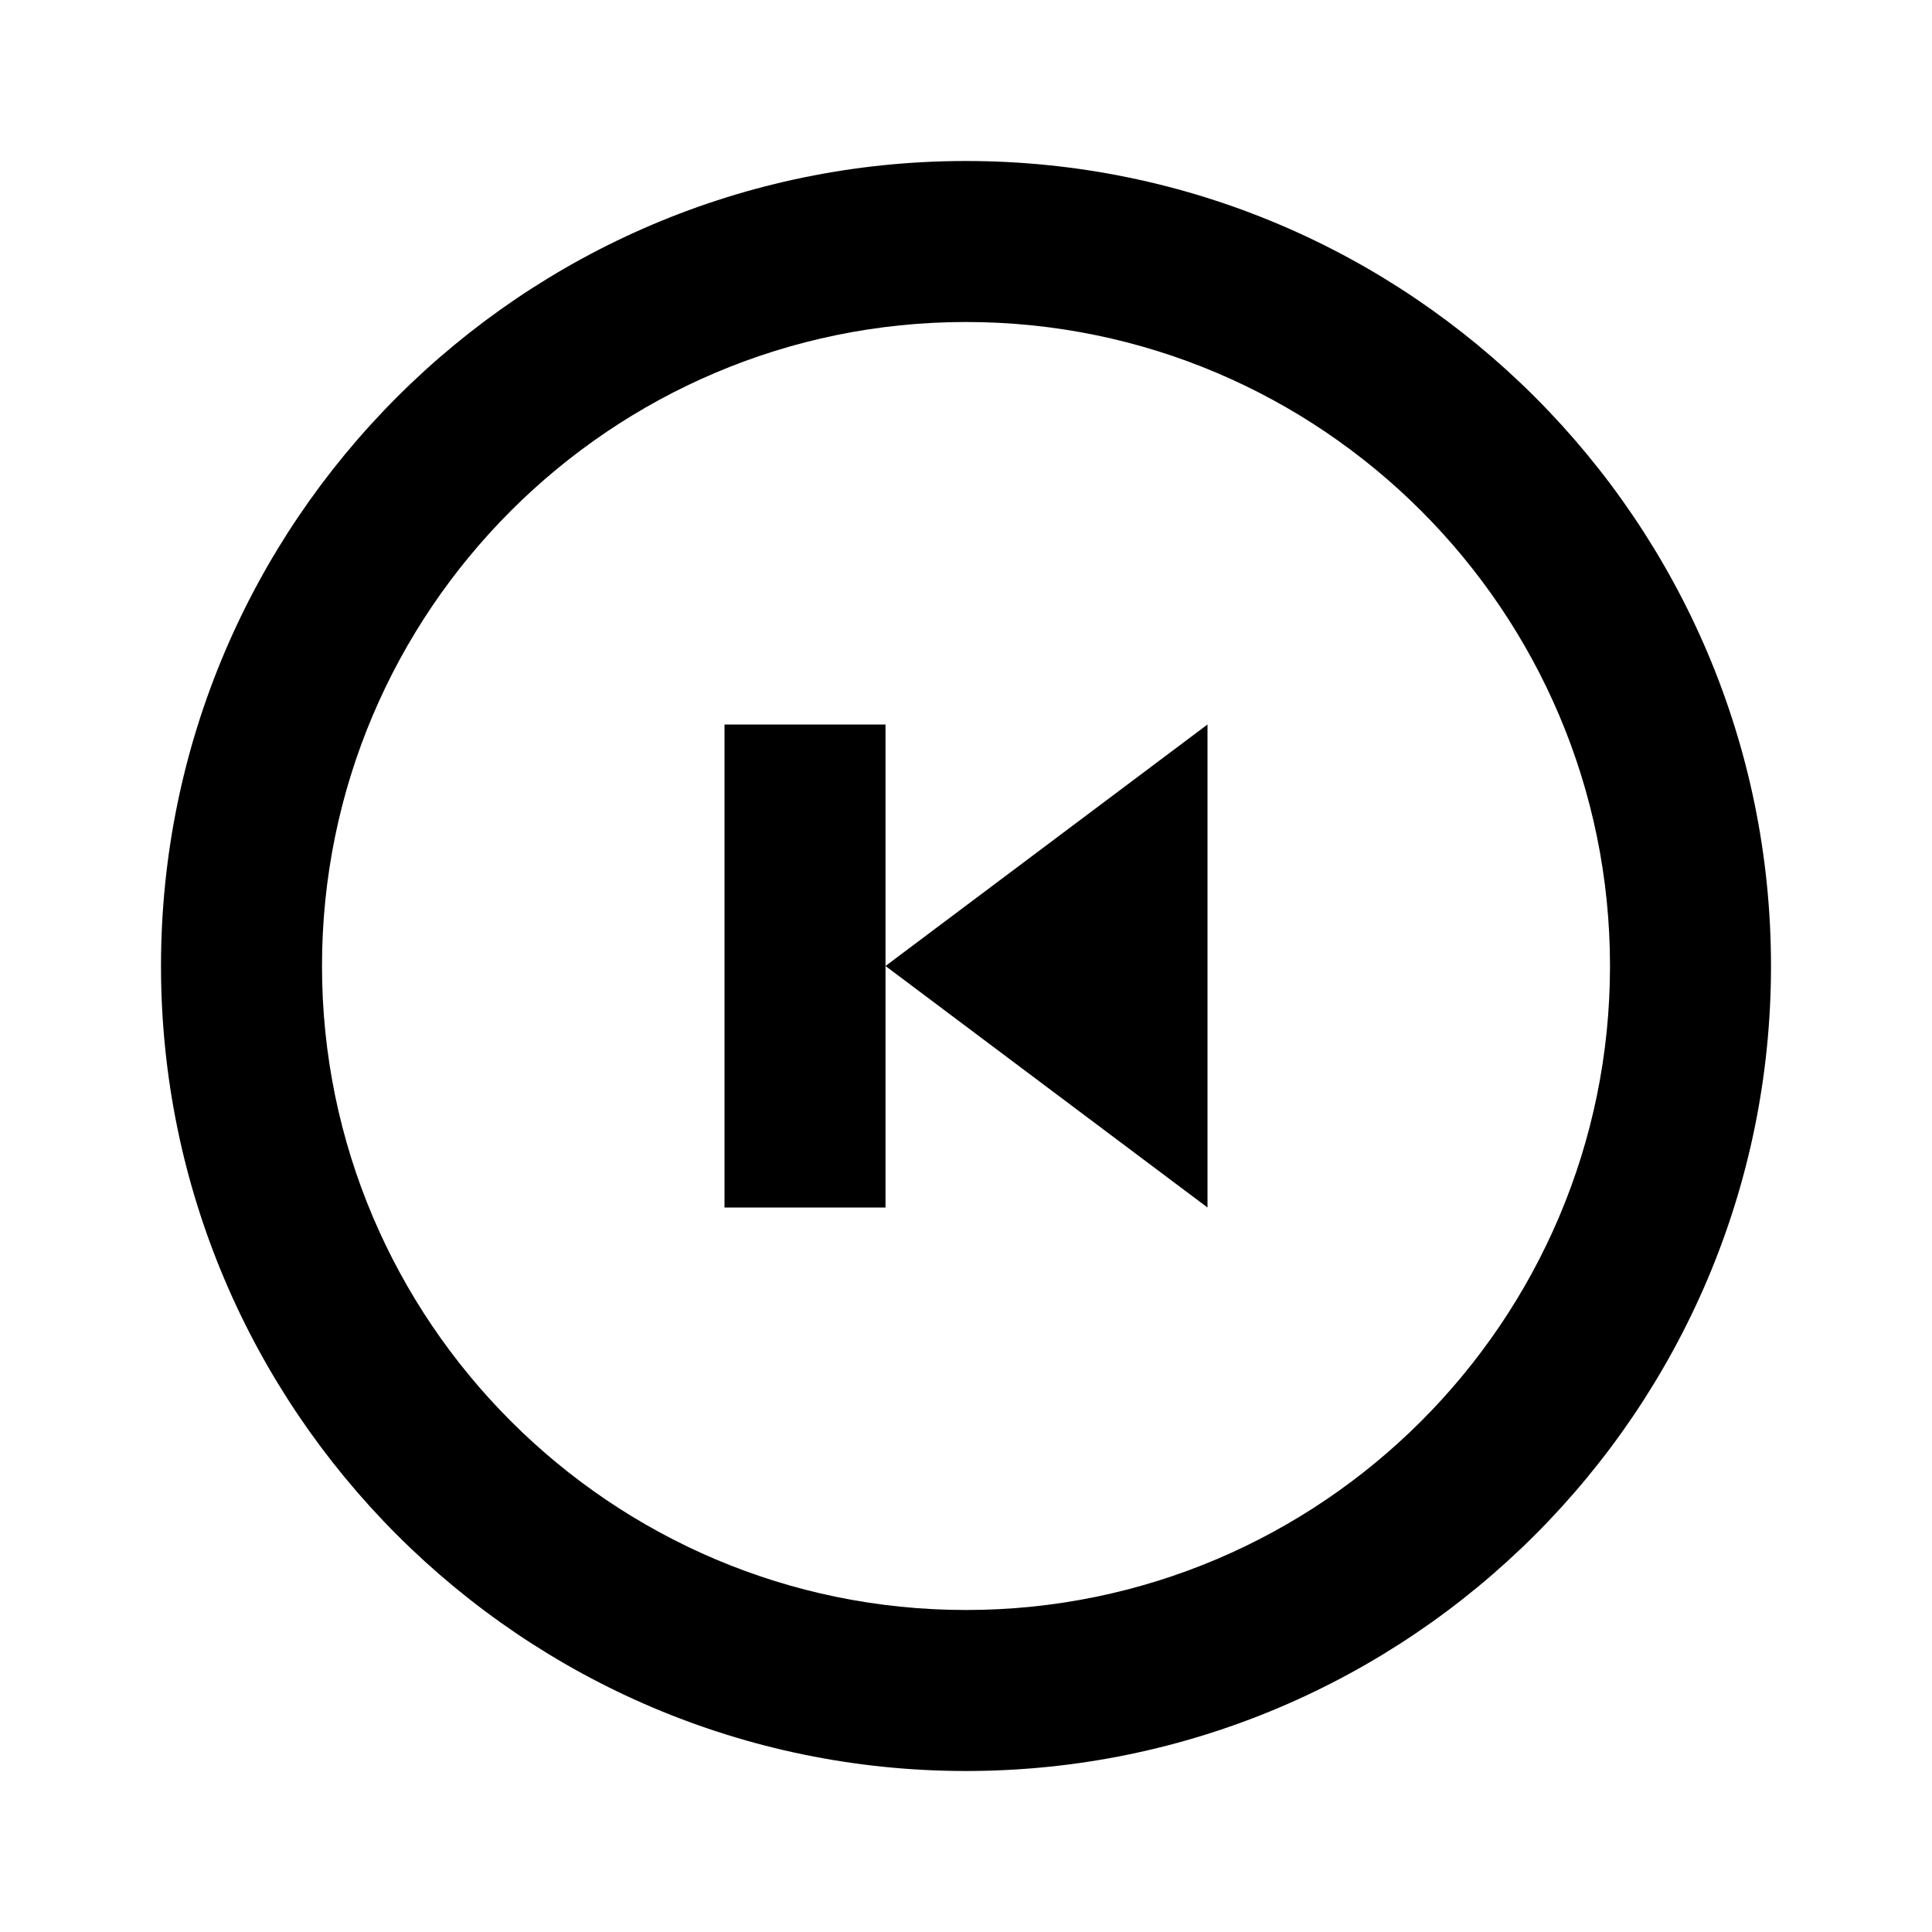 <svg xmlns="http://www.w3.org/2000/svg" width="24" height="24" viewBox="0 0 24 24"><path fill="none" d="M12,4c-4.411,0-8,3.589-8,8s3.589,8,8,8s8-3.589,8-8S16.411,4,12,4z M15,15l-4-3v3H9V9h2v3l4-3V15z"/><path d="M12,2C6.486,2,2,6.486,2,12s4.486,10,10,10s10-4.486,10-10S17.514,2,12,2z M12,20c-4.411,0-8-3.589-8-8s3.589-8,8-8 s8,3.589,8,8S16.411,20,12,20z"/><path d="M15 15L15 9 11 12zM9 9L9 15 11 15 11 12 11 9z"/></svg>